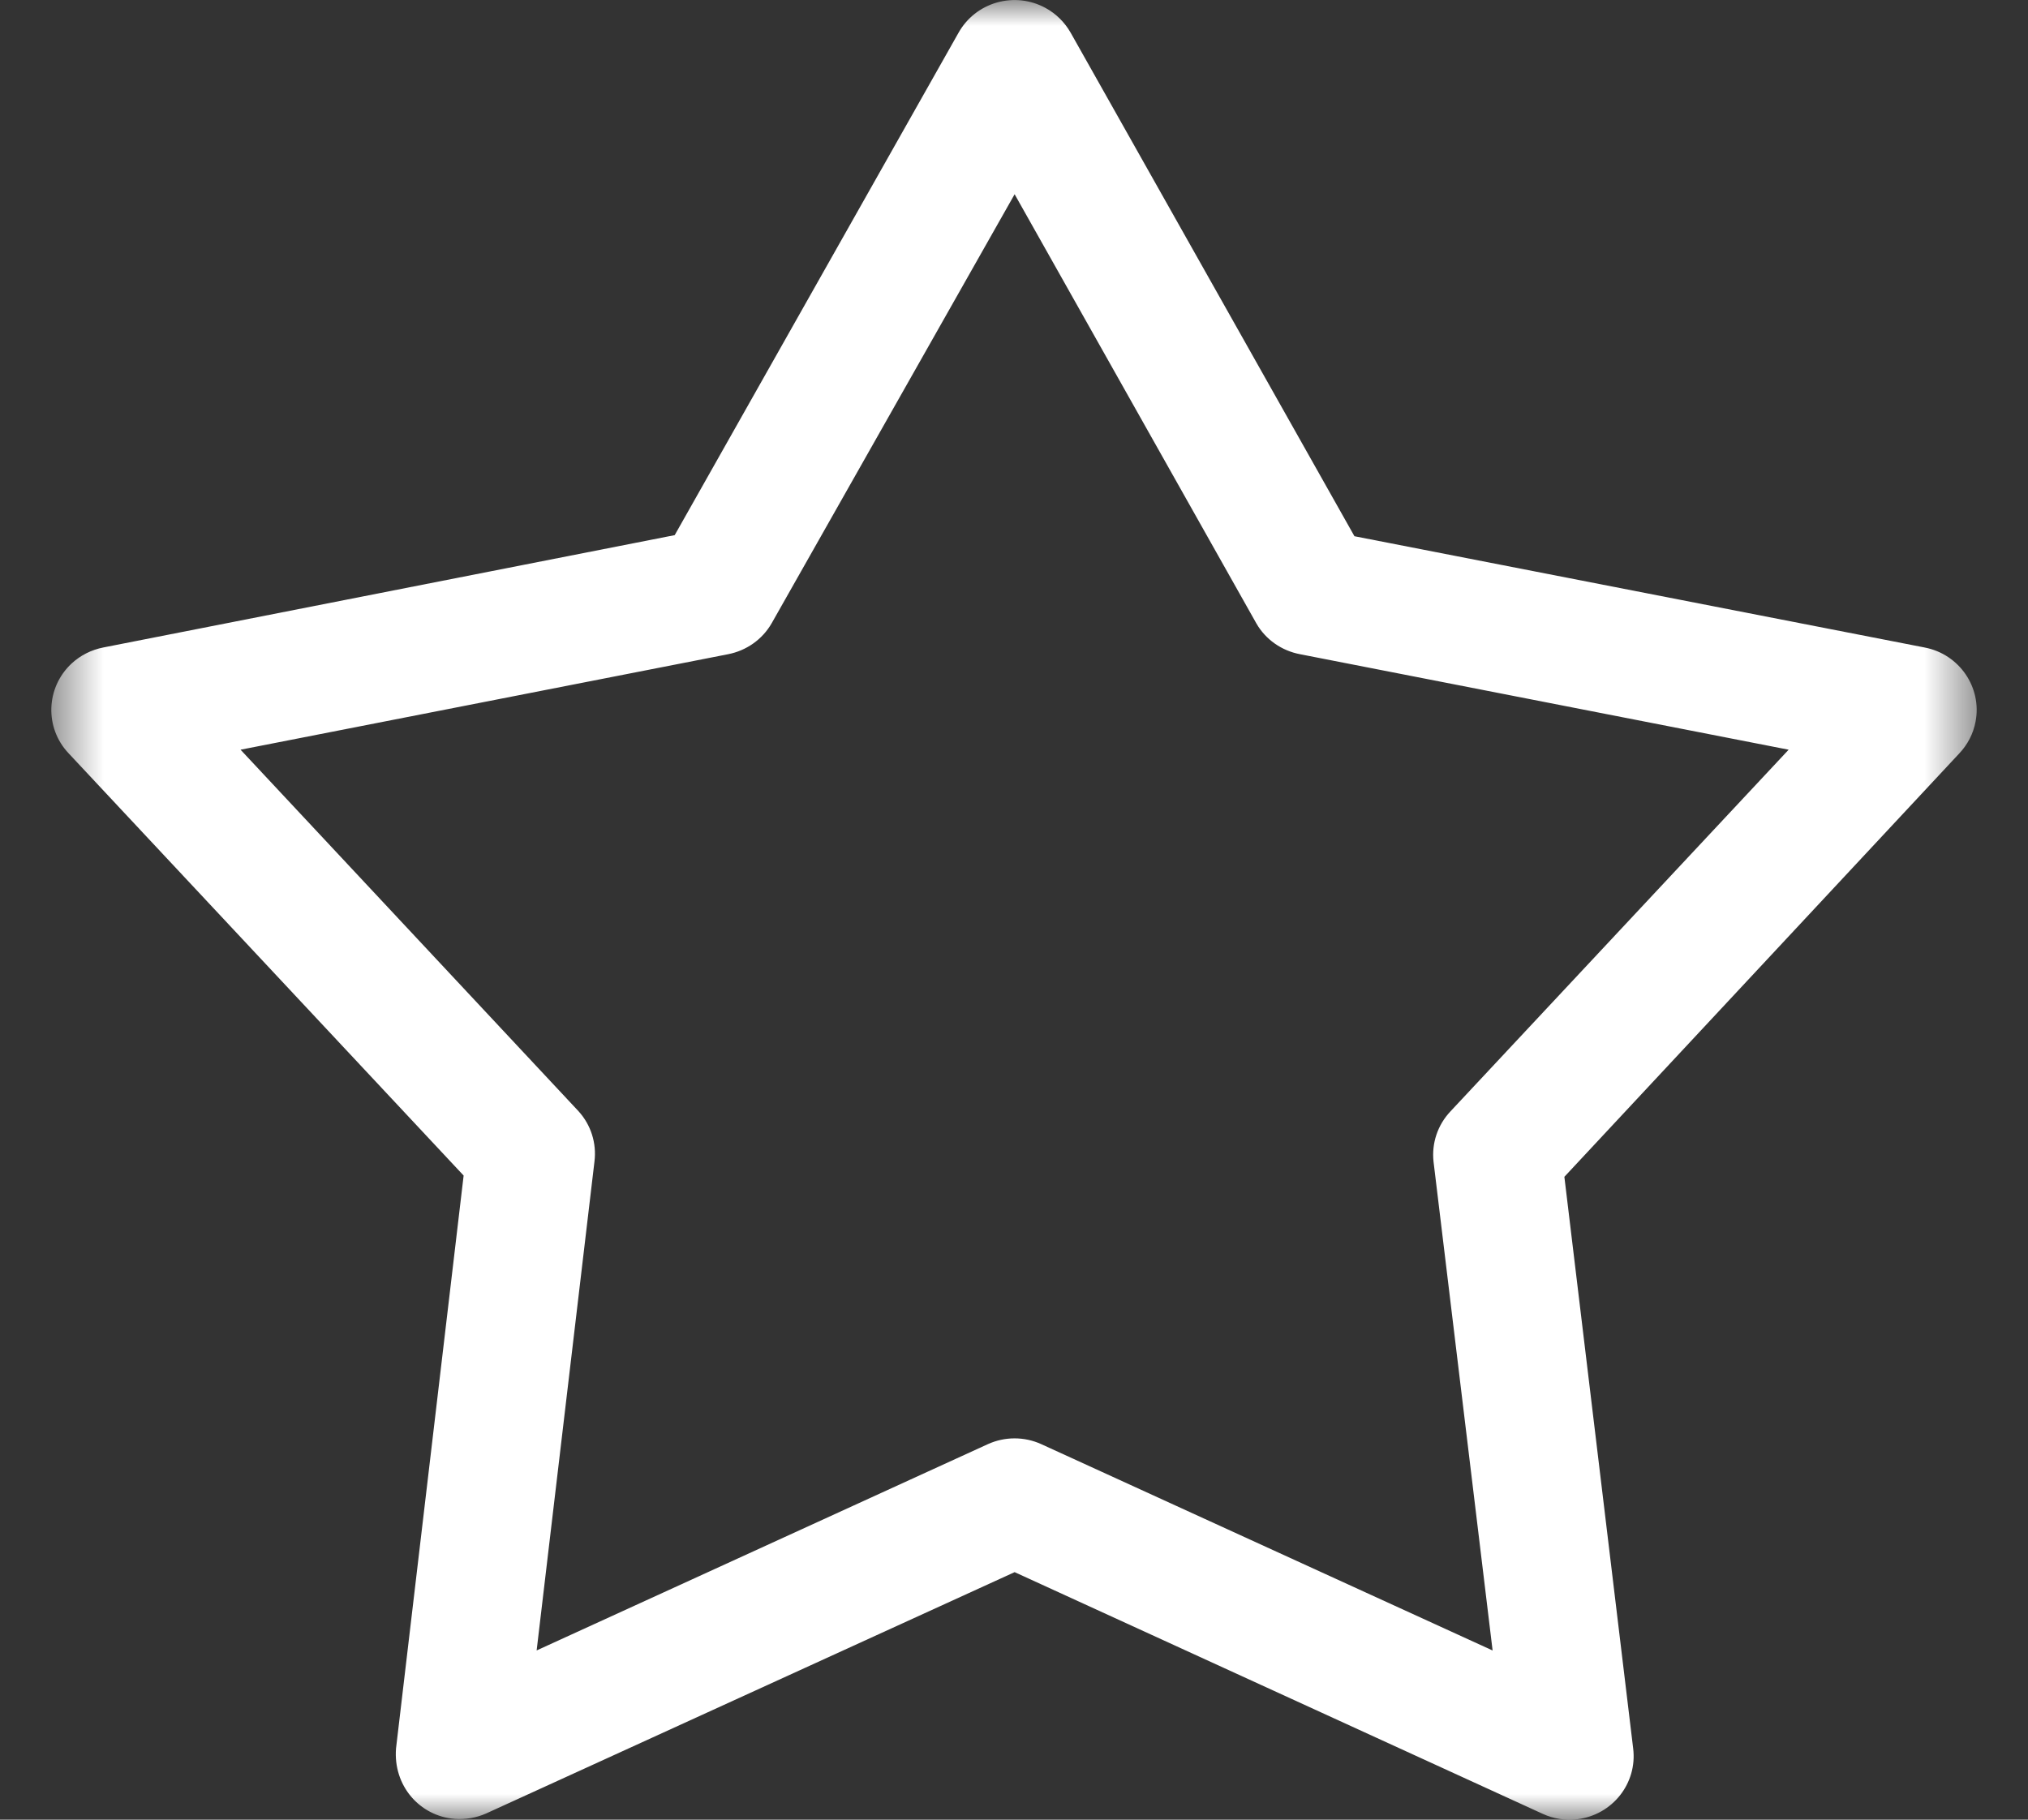 <svg xmlns="http://www.w3.org/2000/svg" xmlns:xlink="http://www.w3.org/1999/xlink" width="39" height="35" viewBox="0 0 39 35">
    <rect x="0" y="0" width="39" height="35" fill="#333333" stroke="none"/>
    <defs>
        <path id="lqyf6lviva" d="M0.487 0L37.513 0 37.513 35 0.487 35z"/>
    </defs>
    <g fill="none" fill-rule="evenodd">
        <g>
            <g>
                <g>
                    <g>
                        <g transform="translate(-594 -2933) translate(0 1964) translate(335 827) translate(195 98) translate(64.5 44)">
                            <mask id="z4uv34tfub" fill="#fff">
                                <use xlink:href="#lqyf6lviva"/>
                            </mask>
                            <path fill="#FFF" d="M27.394 21.376c-.247.261-.365.614-.326.968l1.136 9.402-8.68-3.969c-.325-.148-.7-.148-1.026 0L9.82 31.745l1.112-9.404c.044-.353-.068-.706-.308-.969L4.126 14.42l9.373-1.836c.355-.069.661-.284.84-.595l4.673-8.253 4.65 8.257c.177.307.482.522.837.59l9.398 1.837-6.503 6.956zm9.118-8.922l-10.965-2.14L20.091.632c-.114-.201-.28-.367-.483-.478-.288-.158-.62-.194-.937-.106-.317.091-.579.298-.739.584l-5.457 9.661L1.49 12.453c-.232.045-.444.152-.614.31C.38 13.225.355 14 .82 14.49l7.596 8.121-1.3 11.017c-.058.716.452 1.304 1.13 1.357.203.014.412-.02.6-.103l10.166-4.643 10.147 4.645c.213.1.446.134.675.107.675-.082 1.156-.692 1.073-1.361l-1.323-10.995 7.593-8.142c.162-.171.27-.38.314-.61.128-.66-.312-1.303-.98-1.429z" mask="url(#z4uv34tfub)"/>
                        </g>
                    </g>
                </g>
            </g>
        </g>
    </g>
</svg>
